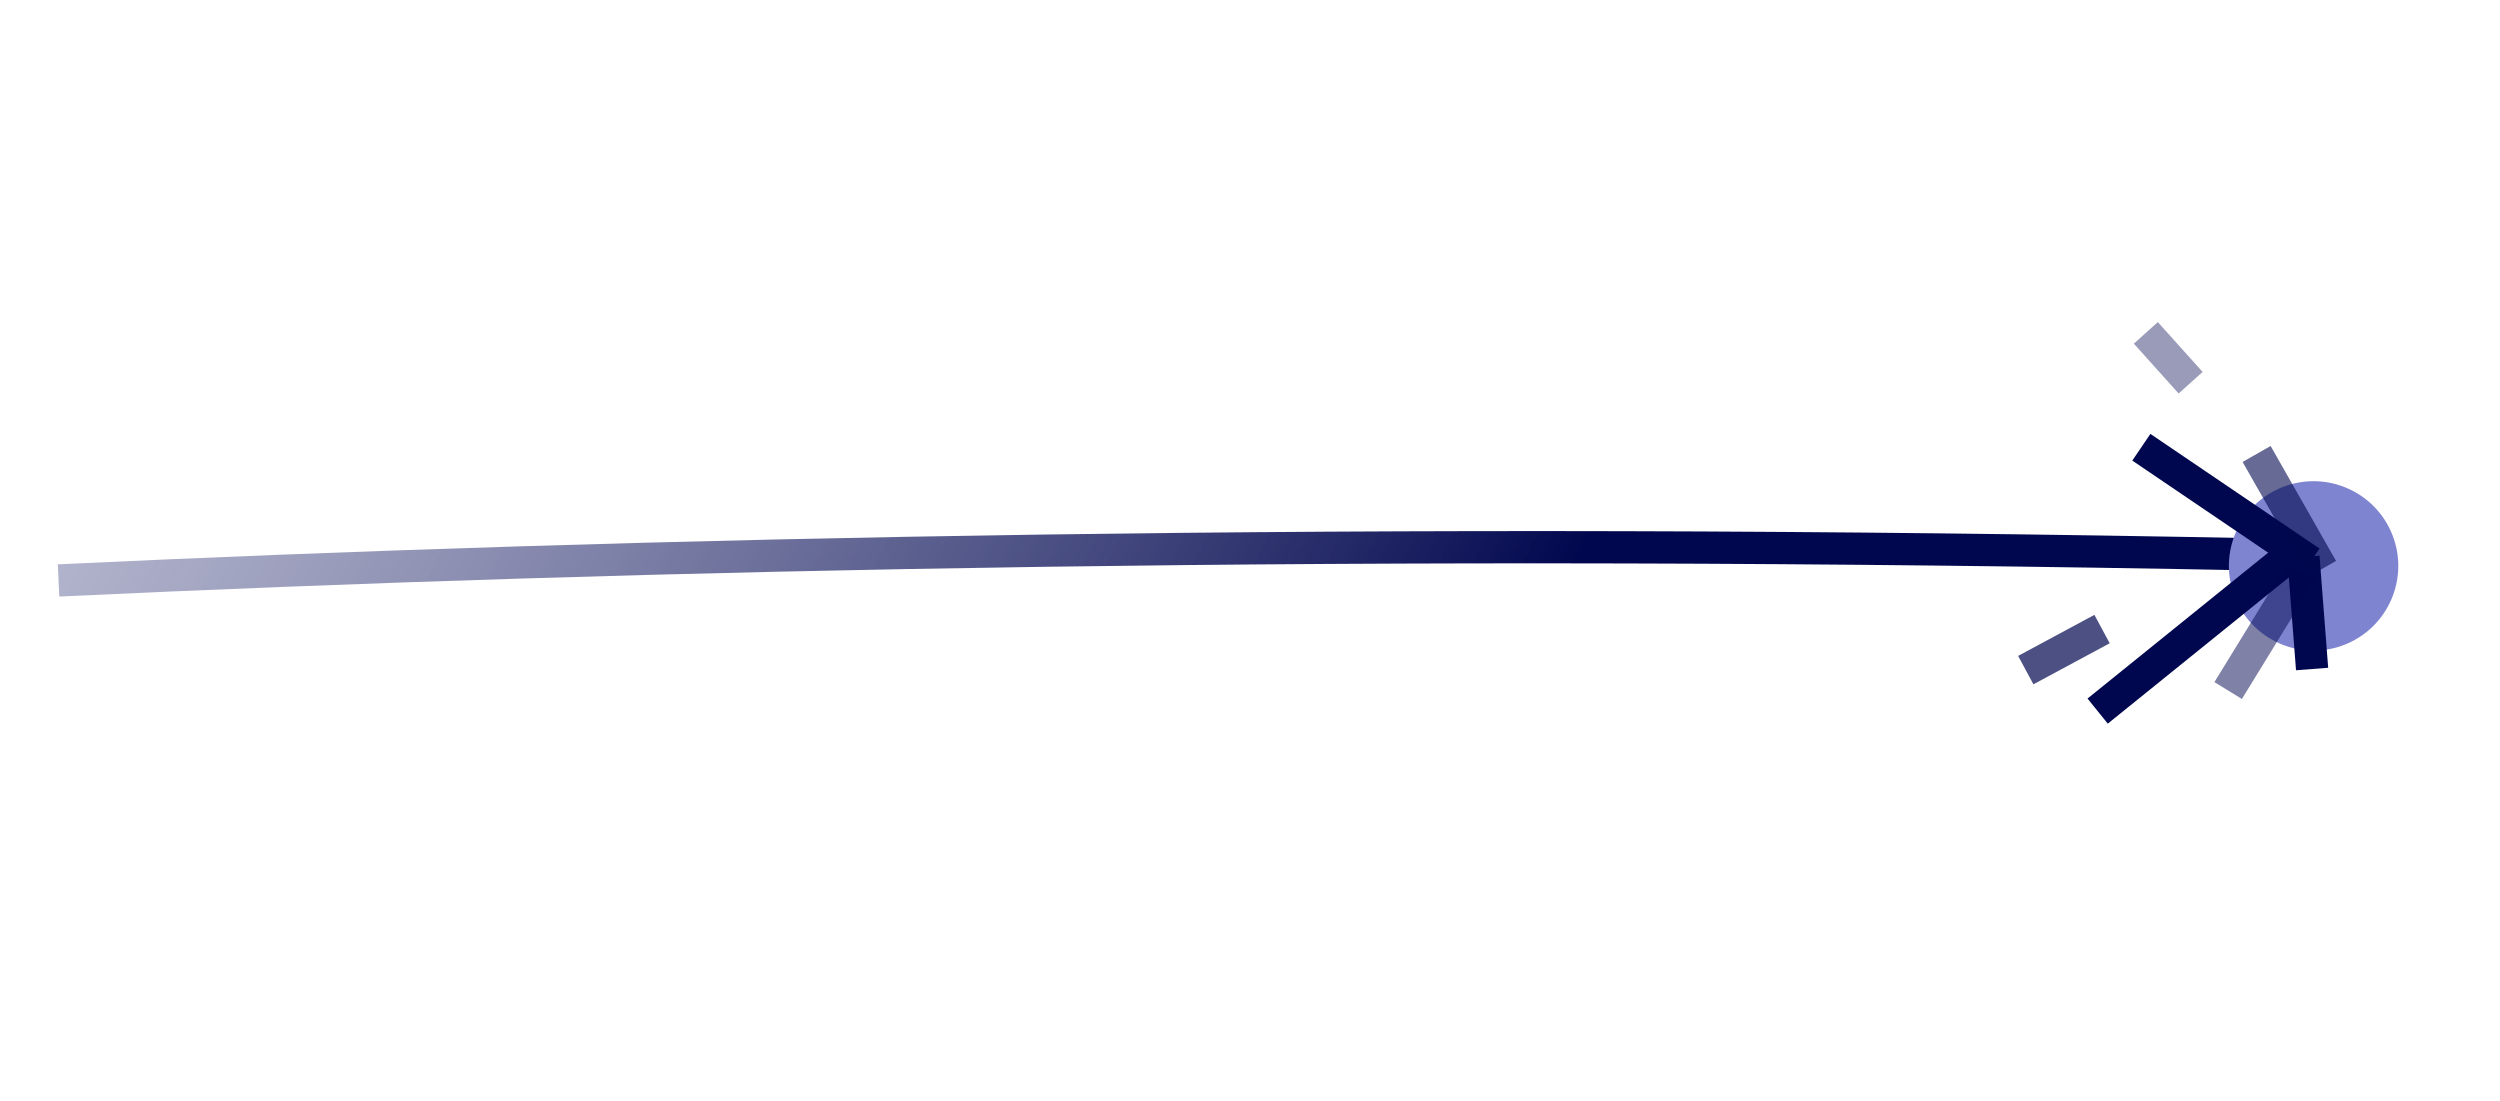 <?xml version="1.0" encoding="UTF-8"?> <svg xmlns="http://www.w3.org/2000/svg" width="143" height="63" viewBox="0 0 143 63" fill="none"><path d="M129.479 31.718C78.633 30.716 36.398 31.639 3.349 33.201" stroke="url(#paint0_linear_187_6404)" stroke-width="1.845"></path><g filter="url(#filter0_f_187_6404)"><circle cx="132.337" cy="32.37" r="4.844" transform="rotate(-21.425 132.337 32.37)" fill="#7E84CF"></circle></g><path d="M132.252 38.268L131.756 31.855" stroke="#01074E" stroke-width="1.845"></path><path opacity="0.7" d="M120.237 35.982L115.874 38.33" stroke="#01074E" stroke-width="1.845"></path><path opacity="0.4" d="M122.742 19.04L125.303 21.891" stroke="#01074E" stroke-width="1.845"></path><path d="M119.986 40.675L131.287 31.548" stroke="#01074E" stroke-width="1.845"></path><path opacity="0.5" d="M127.45 39.499L131.814 32.392" stroke="#01074E" stroke-width="1.845"></path><path d="M122.485 25.582L132.158 32.14" stroke="#01074E" stroke-width="1.845"></path><path opacity="0.6" d="M129.078 25.967L132.82 32.541" stroke="#01074E" stroke-width="1.845"></path><defs><filter id="filter0_f_187_6404" x="123.187" y="23.22" width="18.298" height="18.301" filterUnits="userSpaceOnUse" color-interpolation-filters="sRGB"><feFlood flood-opacity="0" result="BackgroundImageFix"></feFlood><feBlend mode="normal" in="SourceGraphic" in2="BackgroundImageFix" result="shape"></feBlend><feGaussianBlur stdDeviation="2.153" result="effect1_foregroundBlur_187_6404"></feGaussianBlur></filter><linearGradient id="paint0_linear_187_6404" x1="142.365" y1="36.062" x2="-39.66" y2="-59.702" gradientUnits="userSpaceOnUse"><stop offset="0.233" stop-color="#01074E"></stop><stop offset="1" stop-color="#D4D6ED" stop-opacity="0"></stop></linearGradient></defs></svg> 